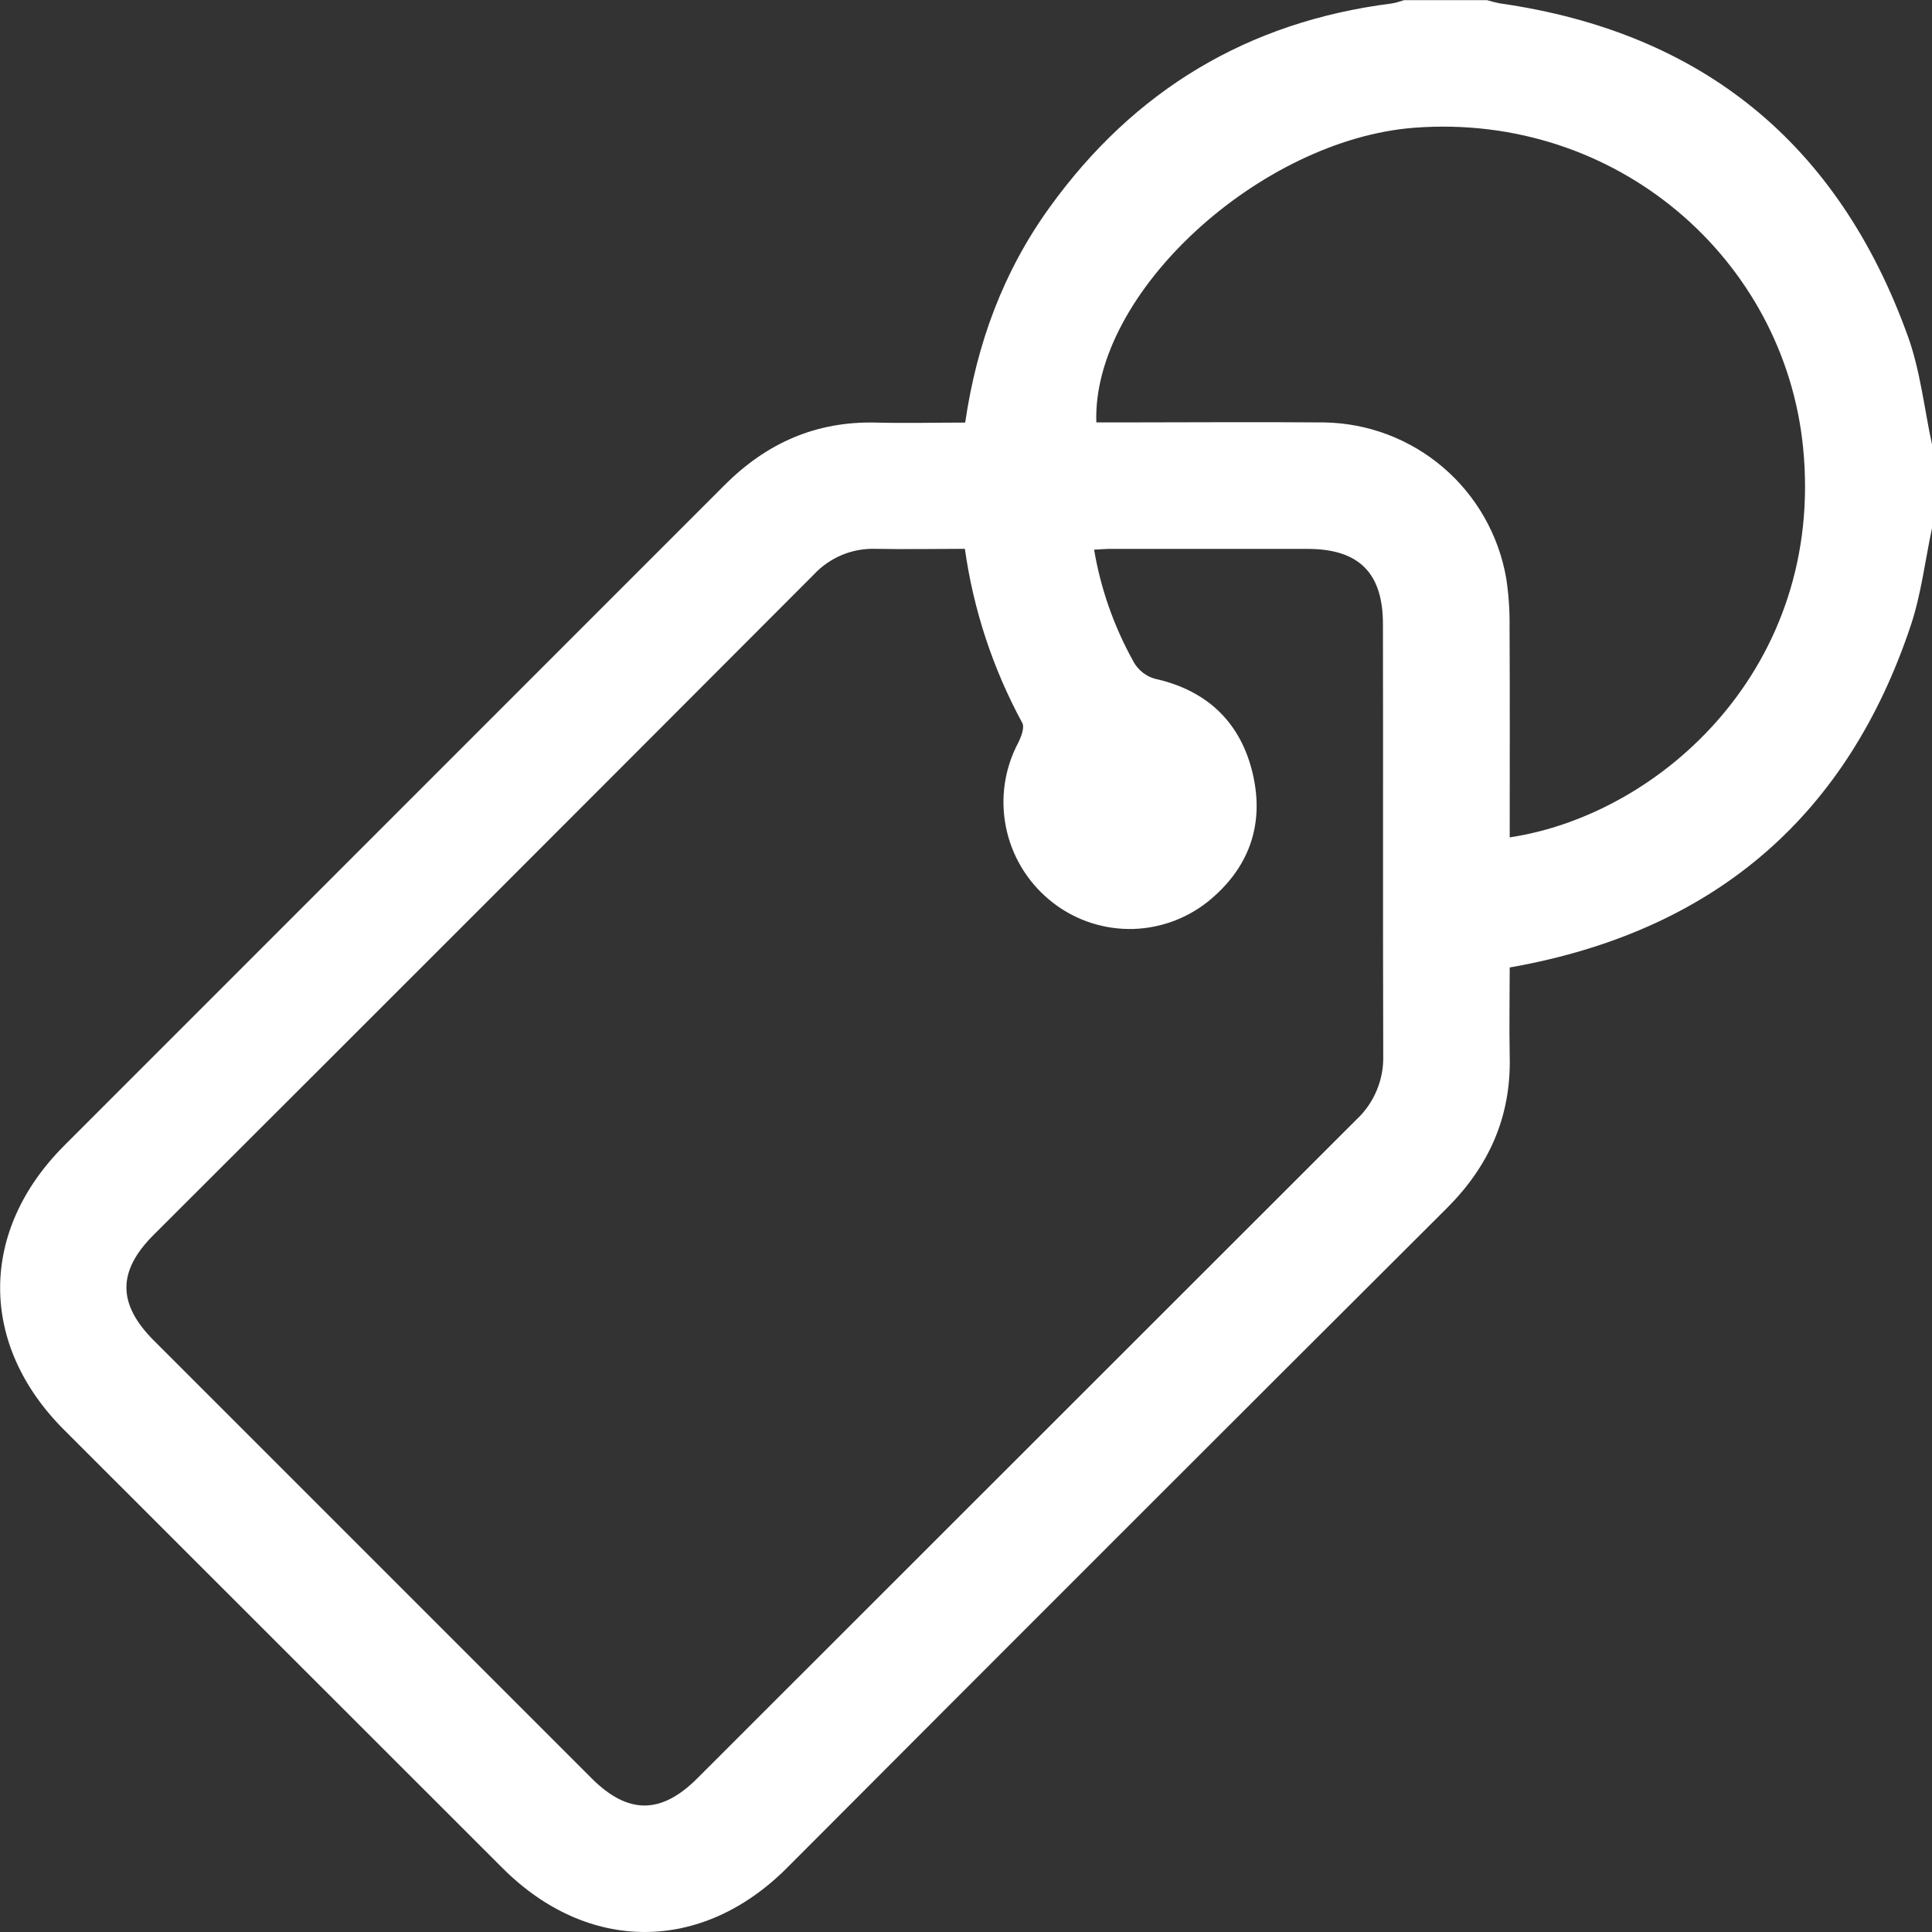 <svg width="26" height="26" viewBox="0 0 26 26" fill="none" xmlns="http://www.w3.org/2000/svg">
<rect x="0" y="0" width="26" height="26" fill="#333333" stroke="none"/>
<g clip-path="url(#clip0_3_68)">
<path d="M26 7.108C25.907 7.544 25.855 7.995 25.715 8.415C24.867 10.958 23.113 12.478 20.484 12.989L20.317 13.02C20.317 13.424 20.309 13.82 20.317 14.216C20.337 15.024 20.041 15.69 19.471 16.259C16.505 19.216 13.544 22.176 10.588 25.14C9.441 26.287 7.909 26.286 6.763 25.14C4.794 23.173 2.827 21.206 0.859 19.239C-0.286 18.093 -0.284 16.565 0.865 15.416C3.826 12.453 6.787 9.492 9.748 6.531C10.317 5.961 10.984 5.666 11.792 5.687C12.187 5.697 12.583 5.687 12.989 5.687C13.145 4.619 13.504 3.652 14.123 2.794C15.259 1.215 16.792 0.292 18.728 0.047C18.785 0.037 18.841 0.021 18.896 0.002H20.012C20.068 0.019 20.125 0.034 20.182 0.045C22.911 0.434 24.741 1.936 25.674 4.521C25.844 4.991 25.896 5.503 26.003 5.996L26 7.108ZM14.724 7.397C14.812 7.92 14.989 8.425 15.246 8.889C15.279 8.955 15.328 9.013 15.387 9.058C15.447 9.102 15.516 9.132 15.589 9.145C16.267 9.31 16.703 9.739 16.86 10.417C17.02 11.107 16.802 11.692 16.255 12.134C15.951 12.376 15.572 12.506 15.184 12.502C14.795 12.497 14.42 12.359 14.122 12.11C13.82 11.859 13.613 11.512 13.537 11.127C13.46 10.742 13.519 10.342 13.703 9.995C13.743 9.915 13.791 9.791 13.757 9.728C13.362 9 13.1 8.207 12.985 7.386C12.578 7.386 12.181 7.394 11.784 7.386C11.628 7.381 11.473 7.409 11.329 7.469C11.185 7.53 11.055 7.62 10.949 7.735C7.991 10.7 5.03 13.662 2.066 16.62C1.577 17.109 1.58 17.551 2.074 18.044L7.961 23.931C8.45 24.42 8.897 24.42 9.385 23.931C12.341 20.977 15.298 18.022 18.254 15.067C18.371 14.958 18.464 14.825 18.526 14.677C18.588 14.53 18.619 14.371 18.615 14.211C18.609 12.273 18.615 10.335 18.611 8.398C18.611 7.711 18.288 7.388 17.601 7.387C16.73 7.387 15.858 7.387 14.986 7.387C14.91 7.384 14.828 7.392 14.724 7.397ZM20.317 11.269C22.362 10.961 24.559 8.963 24.265 6.021C24.012 3.487 21.756 1.513 19.033 1.719C16.962 1.877 14.694 3.94 14.754 5.685H15.03C15.96 5.685 16.89 5.677 17.82 5.685C18.409 5.694 18.976 5.909 19.423 6.292C19.87 6.675 20.169 7.202 20.27 7.782C20.302 7.99 20.317 8.201 20.315 8.413C20.32 9.361 20.317 10.307 20.317 11.269Z" fill="white"/>
</g>
<defs>
<clipPath id="clip0_3_68">
<rect width="26" height="26" fill="white"/>
</clipPath>
</defs>
</svg>
